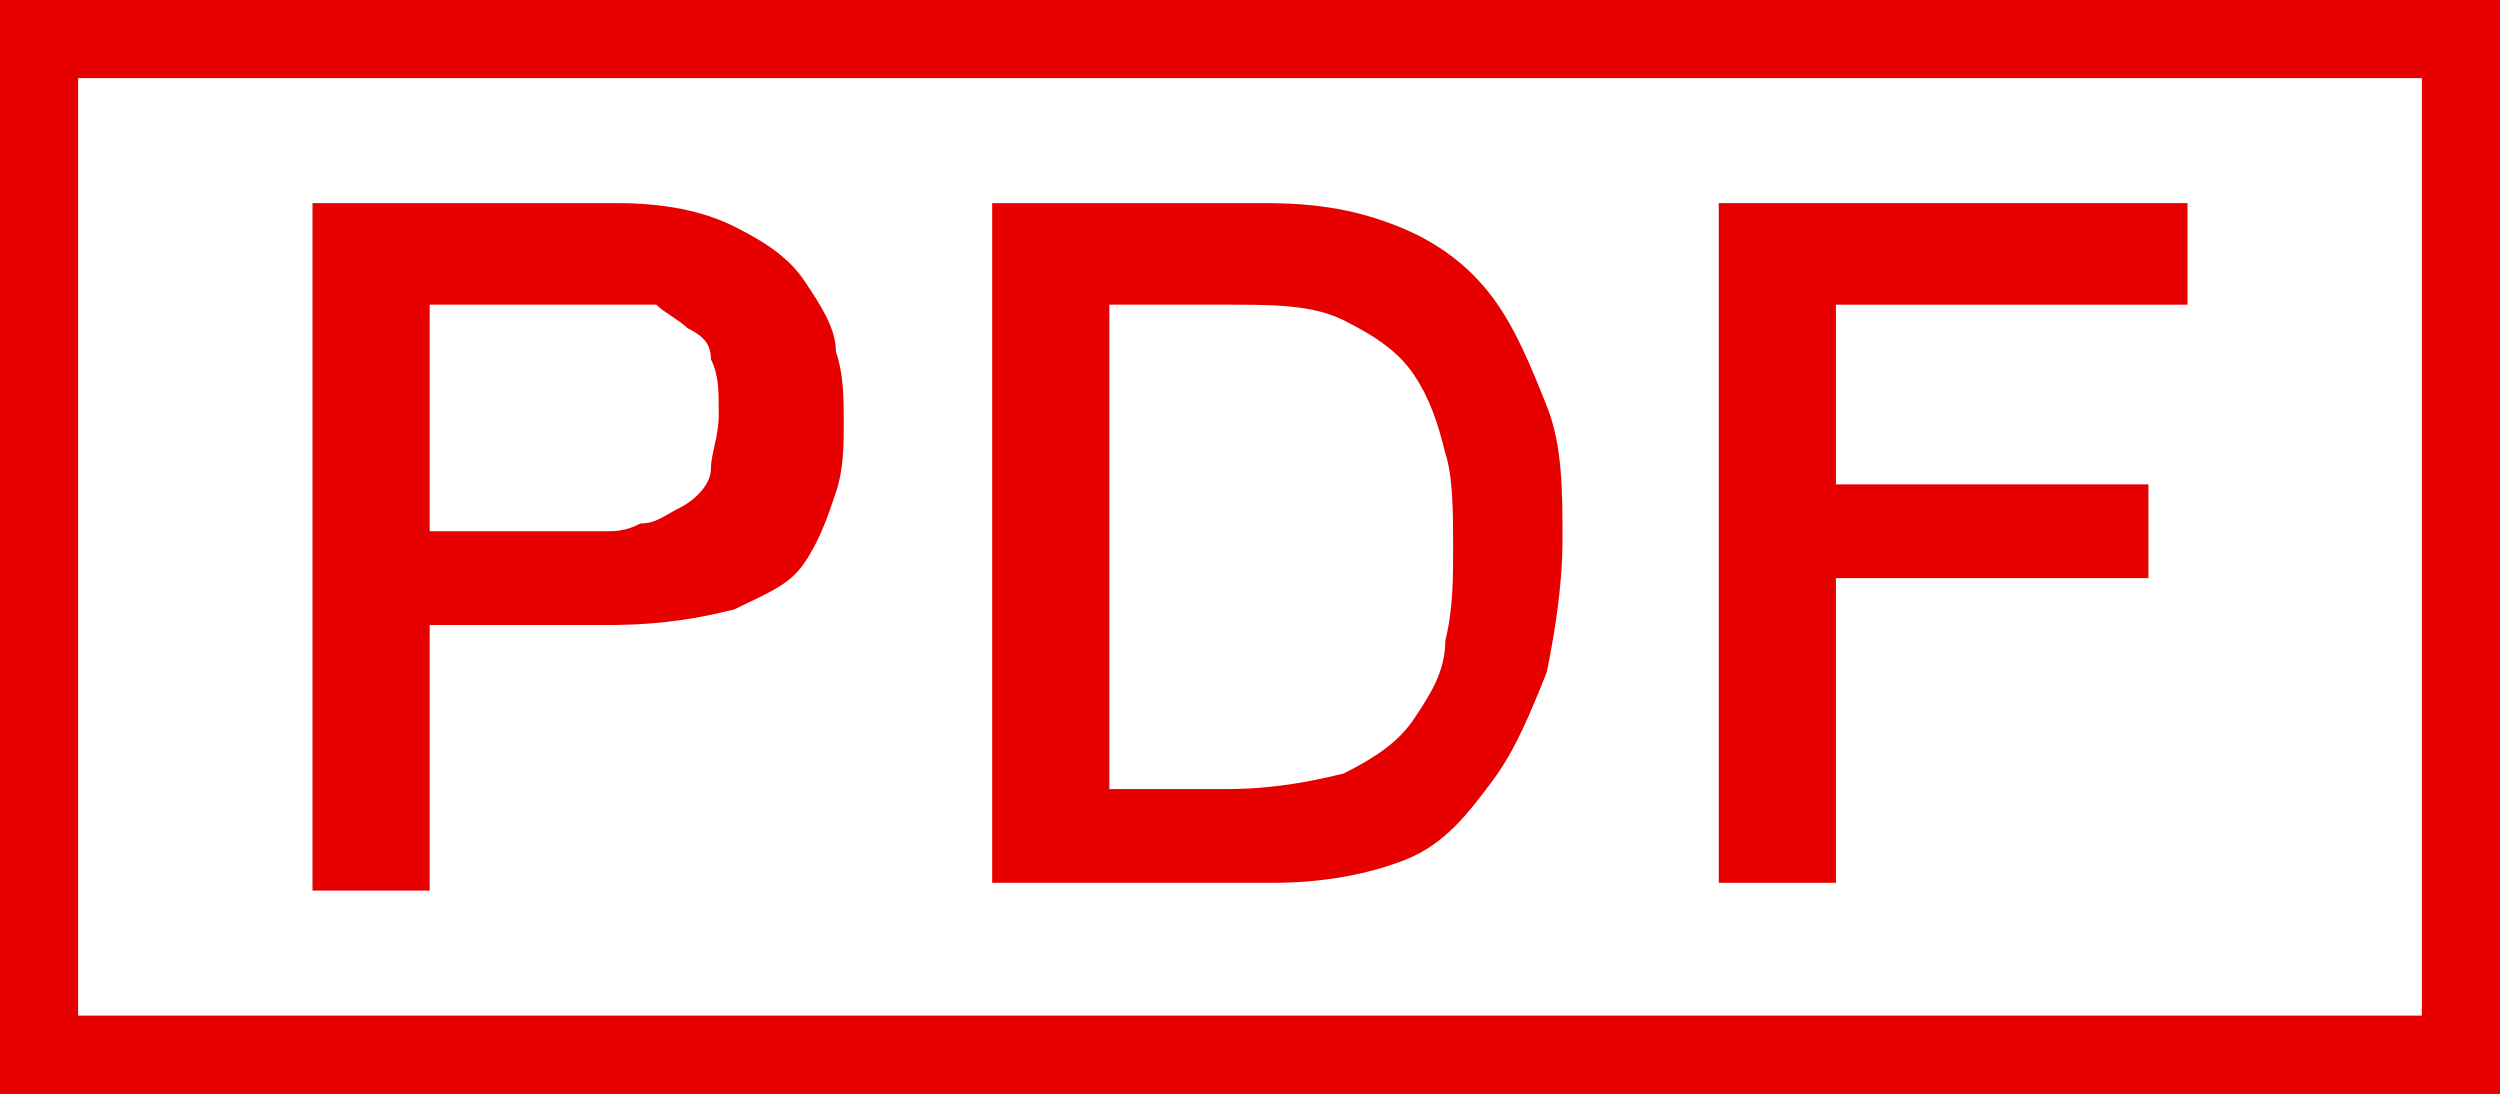 <?xml version="1.0" encoding="utf-8"?>
<!-- Generator: Adobe Illustrator 26.5.3, SVG Export Plug-In . SVG Version: 6.00 Build 0)  -->
<svg version="1.1" id="レイヤー_1" xmlns="http://www.w3.org/2000/svg" xmlns:xlink="http://www.w3.org/1999/xlink" x="0px"
	 y="0px" viewBox="0 0 32 14" style="enable-background:new 0 0 32 14;" xml:space="preserve">
<rect x="0" y="0" width="32" height="14" fill="#333333" stroke="none"/>
<style type="text/css">
	.st0{fill:#FFFFFF;}
	.st1{fill:#E60000;}
</style>
<g>
	<rect x="0.5" y="0.5" class="st0" width="31" height="13"/>
	<path class="st1" d="M31,1v12H1V1H31 M32,0H0v14h32V0L32,0z"/>
</g>
<g>
	<path class="st1" d="M4,2.6h3.9c0.6,0,1.1,0.1,1.5,0.3c0.4,0.2,0.7,0.4,0.9,0.7s0.4,0.6,0.4,0.9c0.1,0.3,0.1,0.6,0.1,0.9
		c0,0.3,0,0.6-0.1,0.9c-0.1,0.3-0.2,0.6-0.4,0.9S9.8,7.6,9.4,7.8C9,7.9,8.5,8,7.8,8H5.5v3.4H4V2.6z M5.5,6.8h2.2
		c0.2,0,0.3,0,0.5-0.1c0.2,0,0.3-0.1,0.5-0.2S9.1,6.2,9.1,6s0.1-0.4,0.1-0.7c0-0.3,0-0.5-0.1-0.7C9.1,4.4,9,4.3,8.8,4.2
		C8.7,4.1,8.5,4,8.4,3.9C8.2,3.9,8,3.9,7.8,3.9H5.5V6.8z"/>
	<path class="st1" d="M12.6,2.6h3.6c0.7,0,1.2,0.1,1.7,0.3c0.5,0.2,0.9,0.5,1.2,0.9c0.3,0.4,0.5,0.9,0.7,1.4
		c0.2,0.5,0.2,1.1,0.2,1.7c0,0.6-0.1,1.2-0.2,1.7c-0.2,0.5-0.4,1-0.7,1.4S18.5,10.8,18,11c-0.5,0.2-1.1,0.3-1.7,0.3h-3.6V2.6z
		 M14.2,10.1h1.5c0.6,0,1.1-0.1,1.5-0.2c0.4-0.2,0.7-0.4,0.9-0.7c0.2-0.3,0.4-0.6,0.4-1c0.1-0.4,0.1-0.8,0.1-1.2s0-0.9-0.1-1.2
		c-0.1-0.4-0.2-0.7-0.4-1c-0.2-0.3-0.5-0.5-0.9-0.7s-0.9-0.2-1.5-0.2h-1.5V10.1z"/>
	<path class="st1" d="M22,2.6h6v1.3h-4.5v2.3h4v1.2h-4v3.9H22V2.6z"/>
</g>
</svg>
